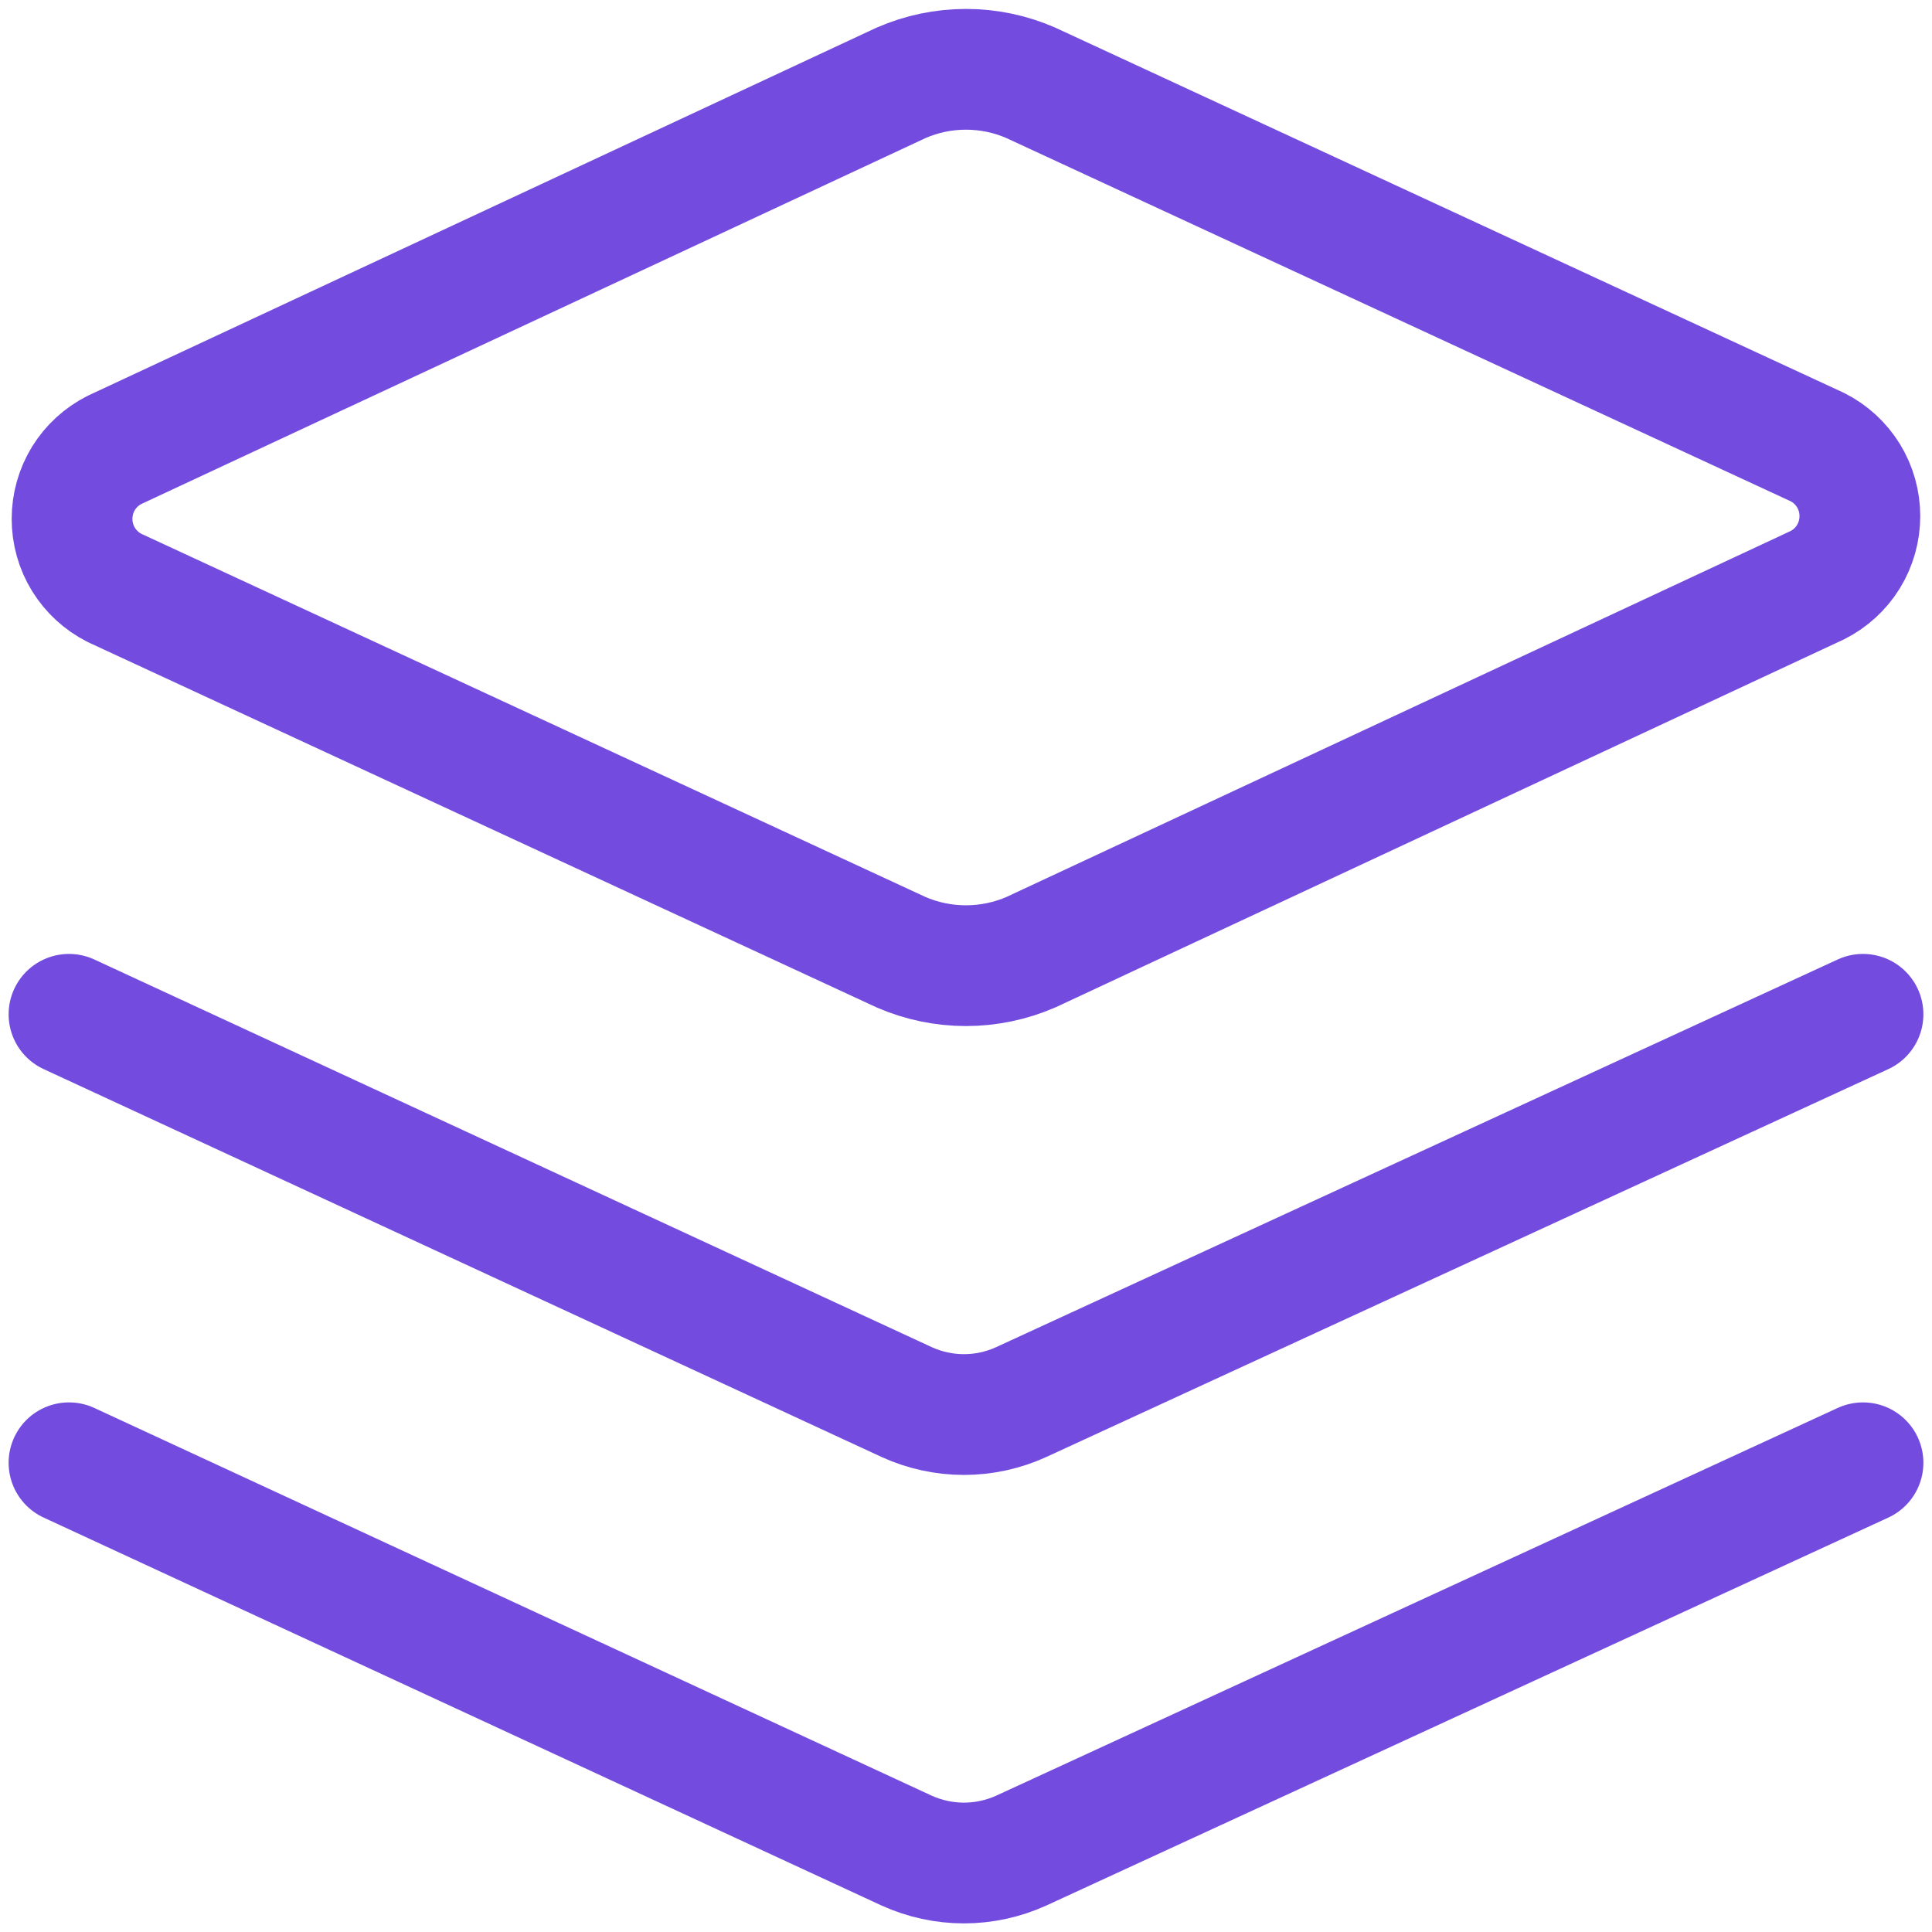 <svg width="24" height="24" viewBox="0 0 24 24" fill="none" xmlns="http://www.w3.org/2000/svg">
<g clip-path="url(#clip0_524_1996)">
<path d="M12.805 11.829C12.551 11.939 12.277 11.996 11.999 11.996C11.722 11.996 11.448 11.939 11.194 11.829L1.422 7.303C1.264 7.223 1.13 7.1 1.037 6.949C0.944 6.798 0.895 6.623 0.895 6.446C0.895 6.268 0.944 6.094 1.037 5.942C1.13 5.791 1.264 5.669 1.422 5.589L11.194 1.029C11.448 0.918 11.722 0.861 11.999 0.861C12.277 0.861 12.551 0.918 12.805 1.029L22.576 5.554C22.735 5.634 22.869 5.757 22.962 5.908C23.055 6.059 23.104 6.234 23.104 6.411C23.104 6.589 23.055 6.763 22.962 6.915C22.869 7.066 22.735 7.189 22.576 7.269L12.805 11.829Z" stroke="#734BDF" stroke-width="1.5" stroke-linecap="round" stroke-linejoin="round"/>
<path d="M23.143 12.6L12.686 17.417C12.463 17.519 12.22 17.572 11.975 17.572C11.729 17.572 11.486 17.519 11.263 17.417L0.857 12.6" stroke="#734BDF" stroke-width="1.5" stroke-linecap="round" stroke-linejoin="round"/>
<path d="M23.143 18.171L12.686 22.989C12.463 23.09 12.22 23.143 11.975 23.143C11.729 23.143 11.486 23.09 11.263 22.989L0.857 18.171" stroke="#734BDF" stroke-width="1.5" stroke-linecap="round" stroke-linejoin="round"/>
</g>
<defs>
<clipPath id="clip0_524_1996">
<rect width="24" height="24" fill="white"/>
</clipPath>
</defs>
</svg>
